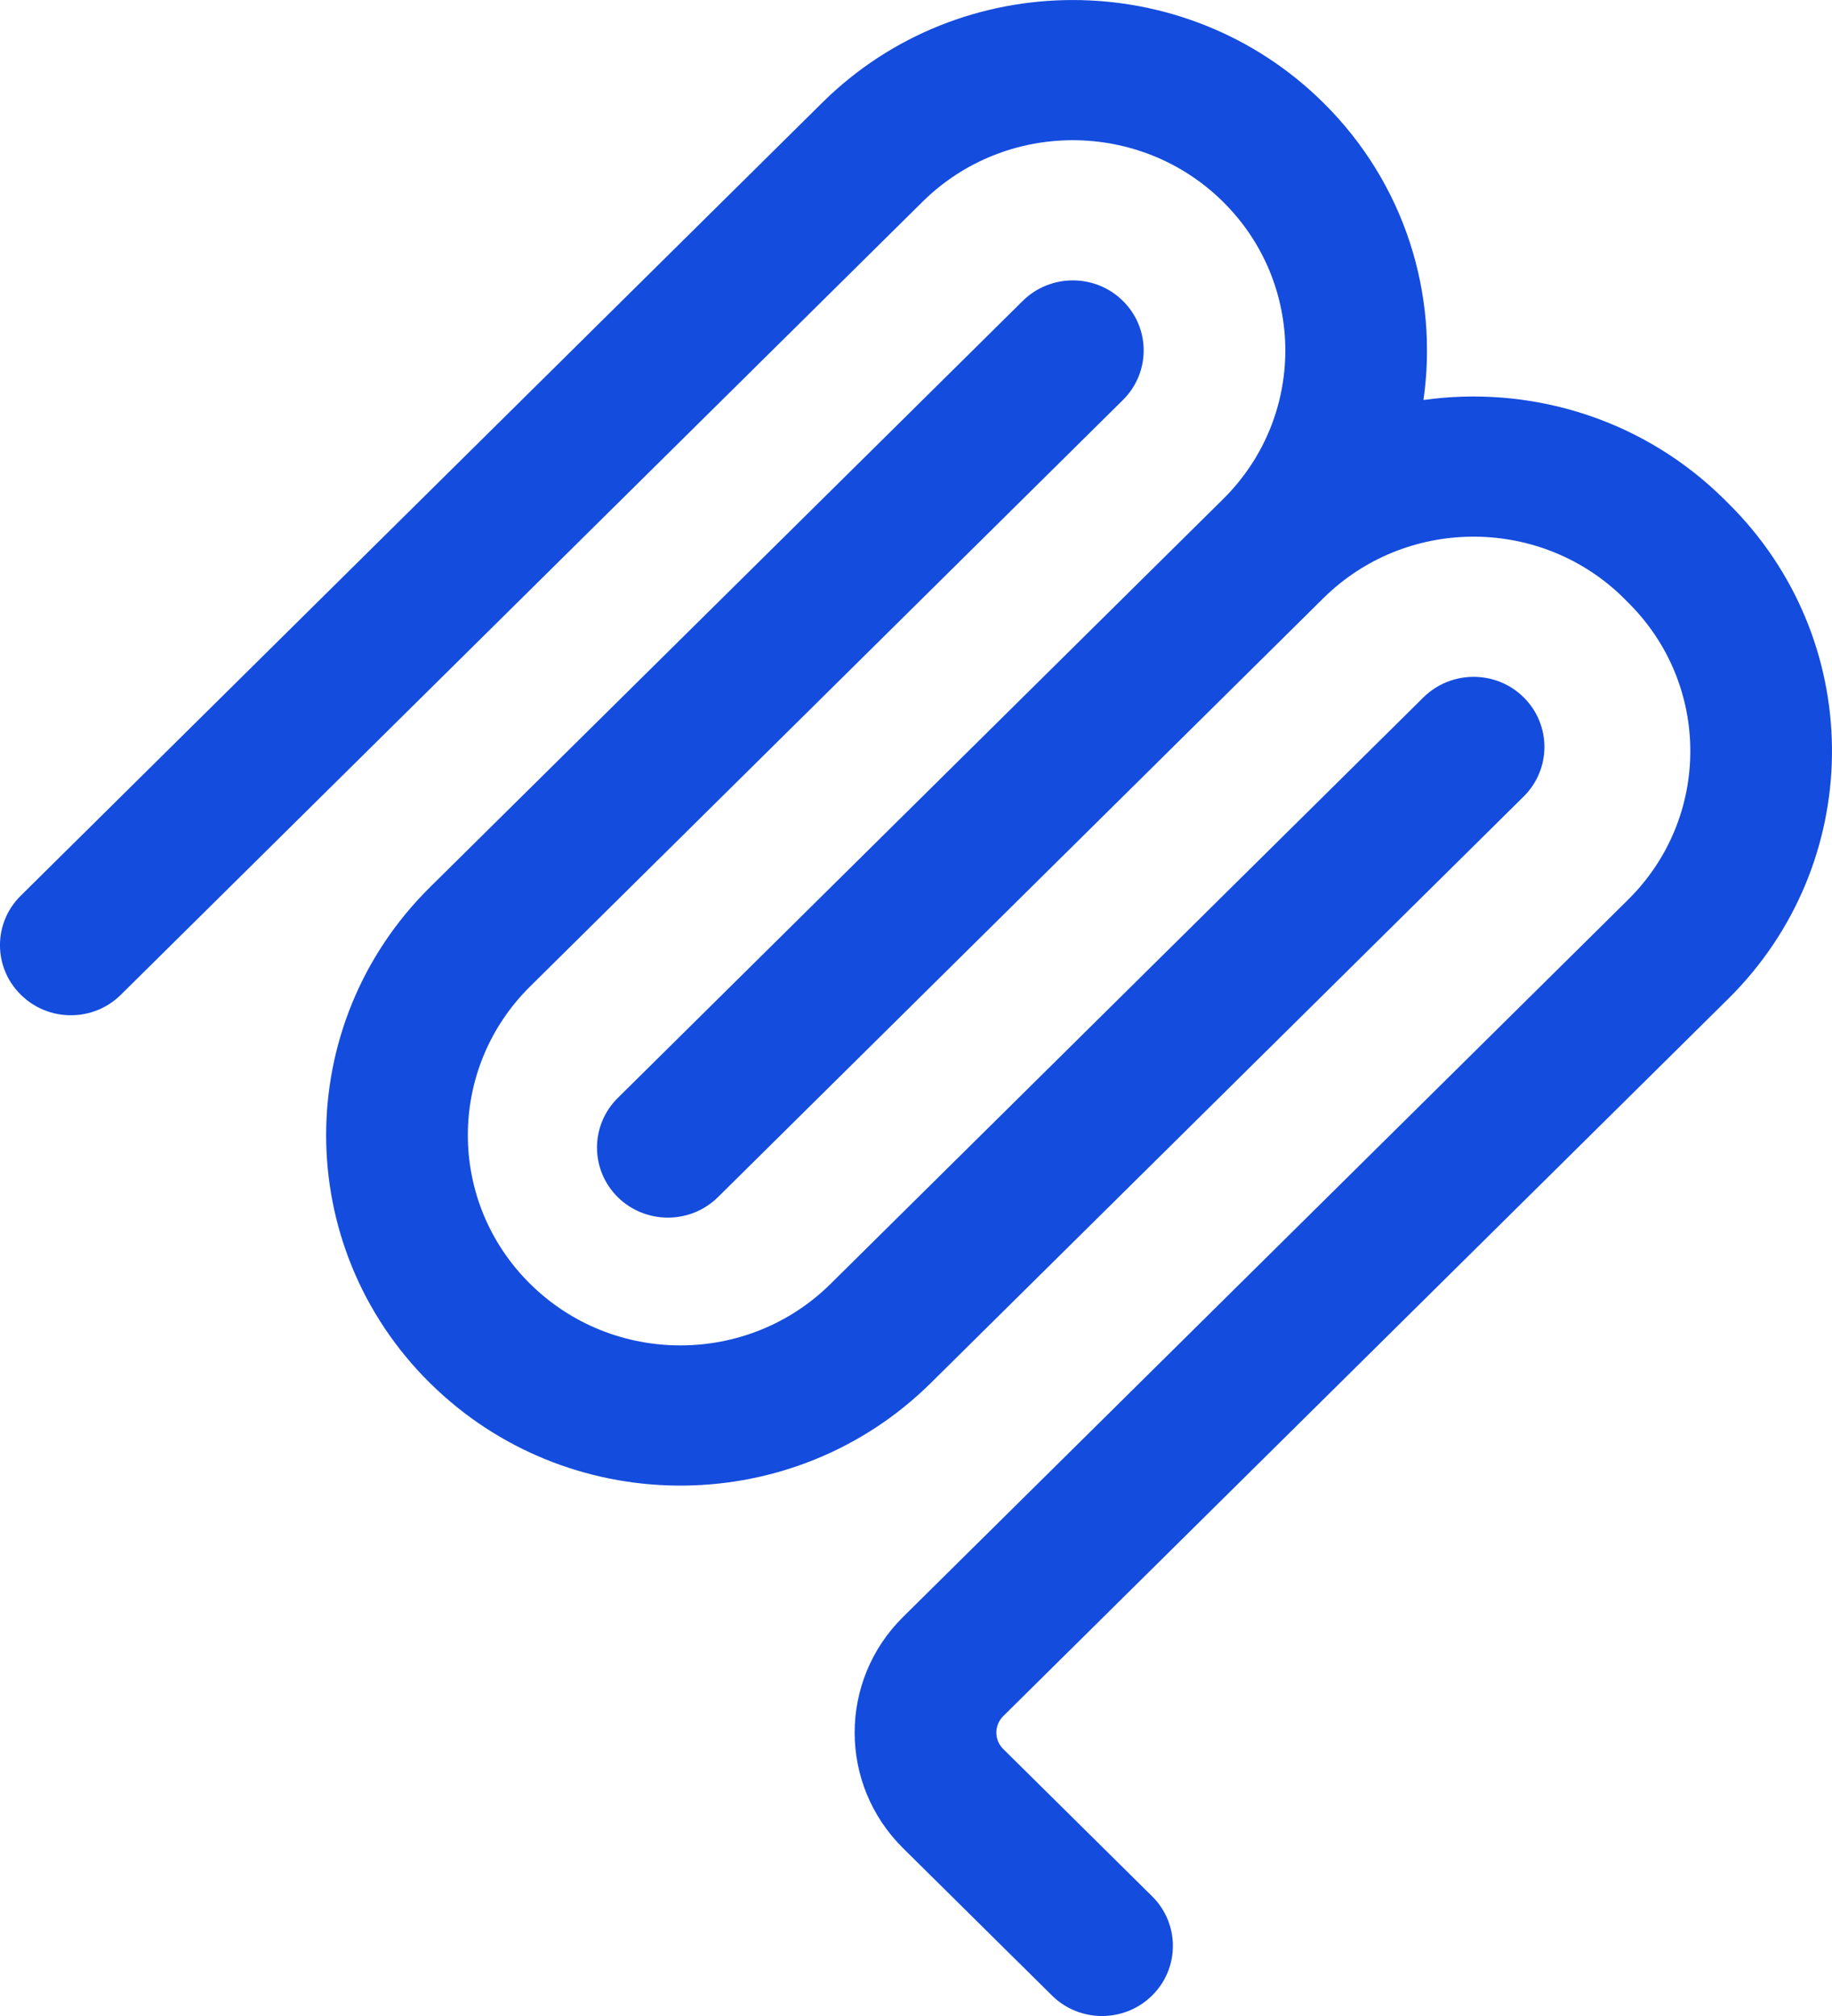 <?xml version="1.0" encoding="UTF-8"?>
<svg xmlns="http://www.w3.org/2000/svg" width="20" height="22" viewBox="0 0 20 22" fill="none">
  <path d="M8.977 1.12C10.487 -0.373 12.936 -0.373 14.446 1.12C15.341 2.005 15.705 3.215 15.54 4.365C16.672 4.206 17.863 4.544 18.75 5.378L18.822 5.447L18.867 5.492L18.937 5.563C20.377 7.061 20.354 9.43 18.867 10.9L10.953 18.727C10.852 18.826 10.852 18.988 10.953 19.087L12.578 20.694C12.88 20.993 12.88 21.477 12.578 21.776C12.276 22.075 11.786 22.075 11.484 21.776L9.859 20.169C9.154 19.472 9.154 18.342 9.859 17.645L17.773 9.819C18.68 8.923 18.68 7.47 17.773 6.574L17.728 6.529L17.685 6.487C16.776 5.633 15.338 5.646 14.446 6.529L7.838 13.064C7.536 13.362 7.046 13.362 6.744 13.064C6.442 12.765 6.442 12.281 6.744 11.982L13.352 5.447C14.259 4.551 14.258 3.098 13.352 2.202C12.446 1.306 10.977 1.306 10.071 2.202L1.32 10.855C1.018 11.154 0.529 11.154 0.227 10.855C-0.076 10.557 -0.076 10.072 0.227 9.774L8.977 1.12Z" fill="#144CDD"></path>
  <path d="M11.165 3.284C11.467 2.985 11.957 2.985 12.259 3.284C12.561 3.582 12.561 4.066 12.259 4.365L5.787 10.765C4.881 11.661 4.881 13.114 5.787 14.01C6.693 14.906 8.162 14.906 9.068 14.01L15.54 7.61C15.842 7.312 16.332 7.311 16.634 7.61C16.936 7.909 16.936 8.393 16.634 8.692L10.162 15.092C8.676 16.562 6.28 16.585 4.765 15.161L4.693 15.092C3.183 13.598 3.183 11.177 4.693 9.683L11.165 3.284Z" fill="#144CDD"></path>
</svg>
